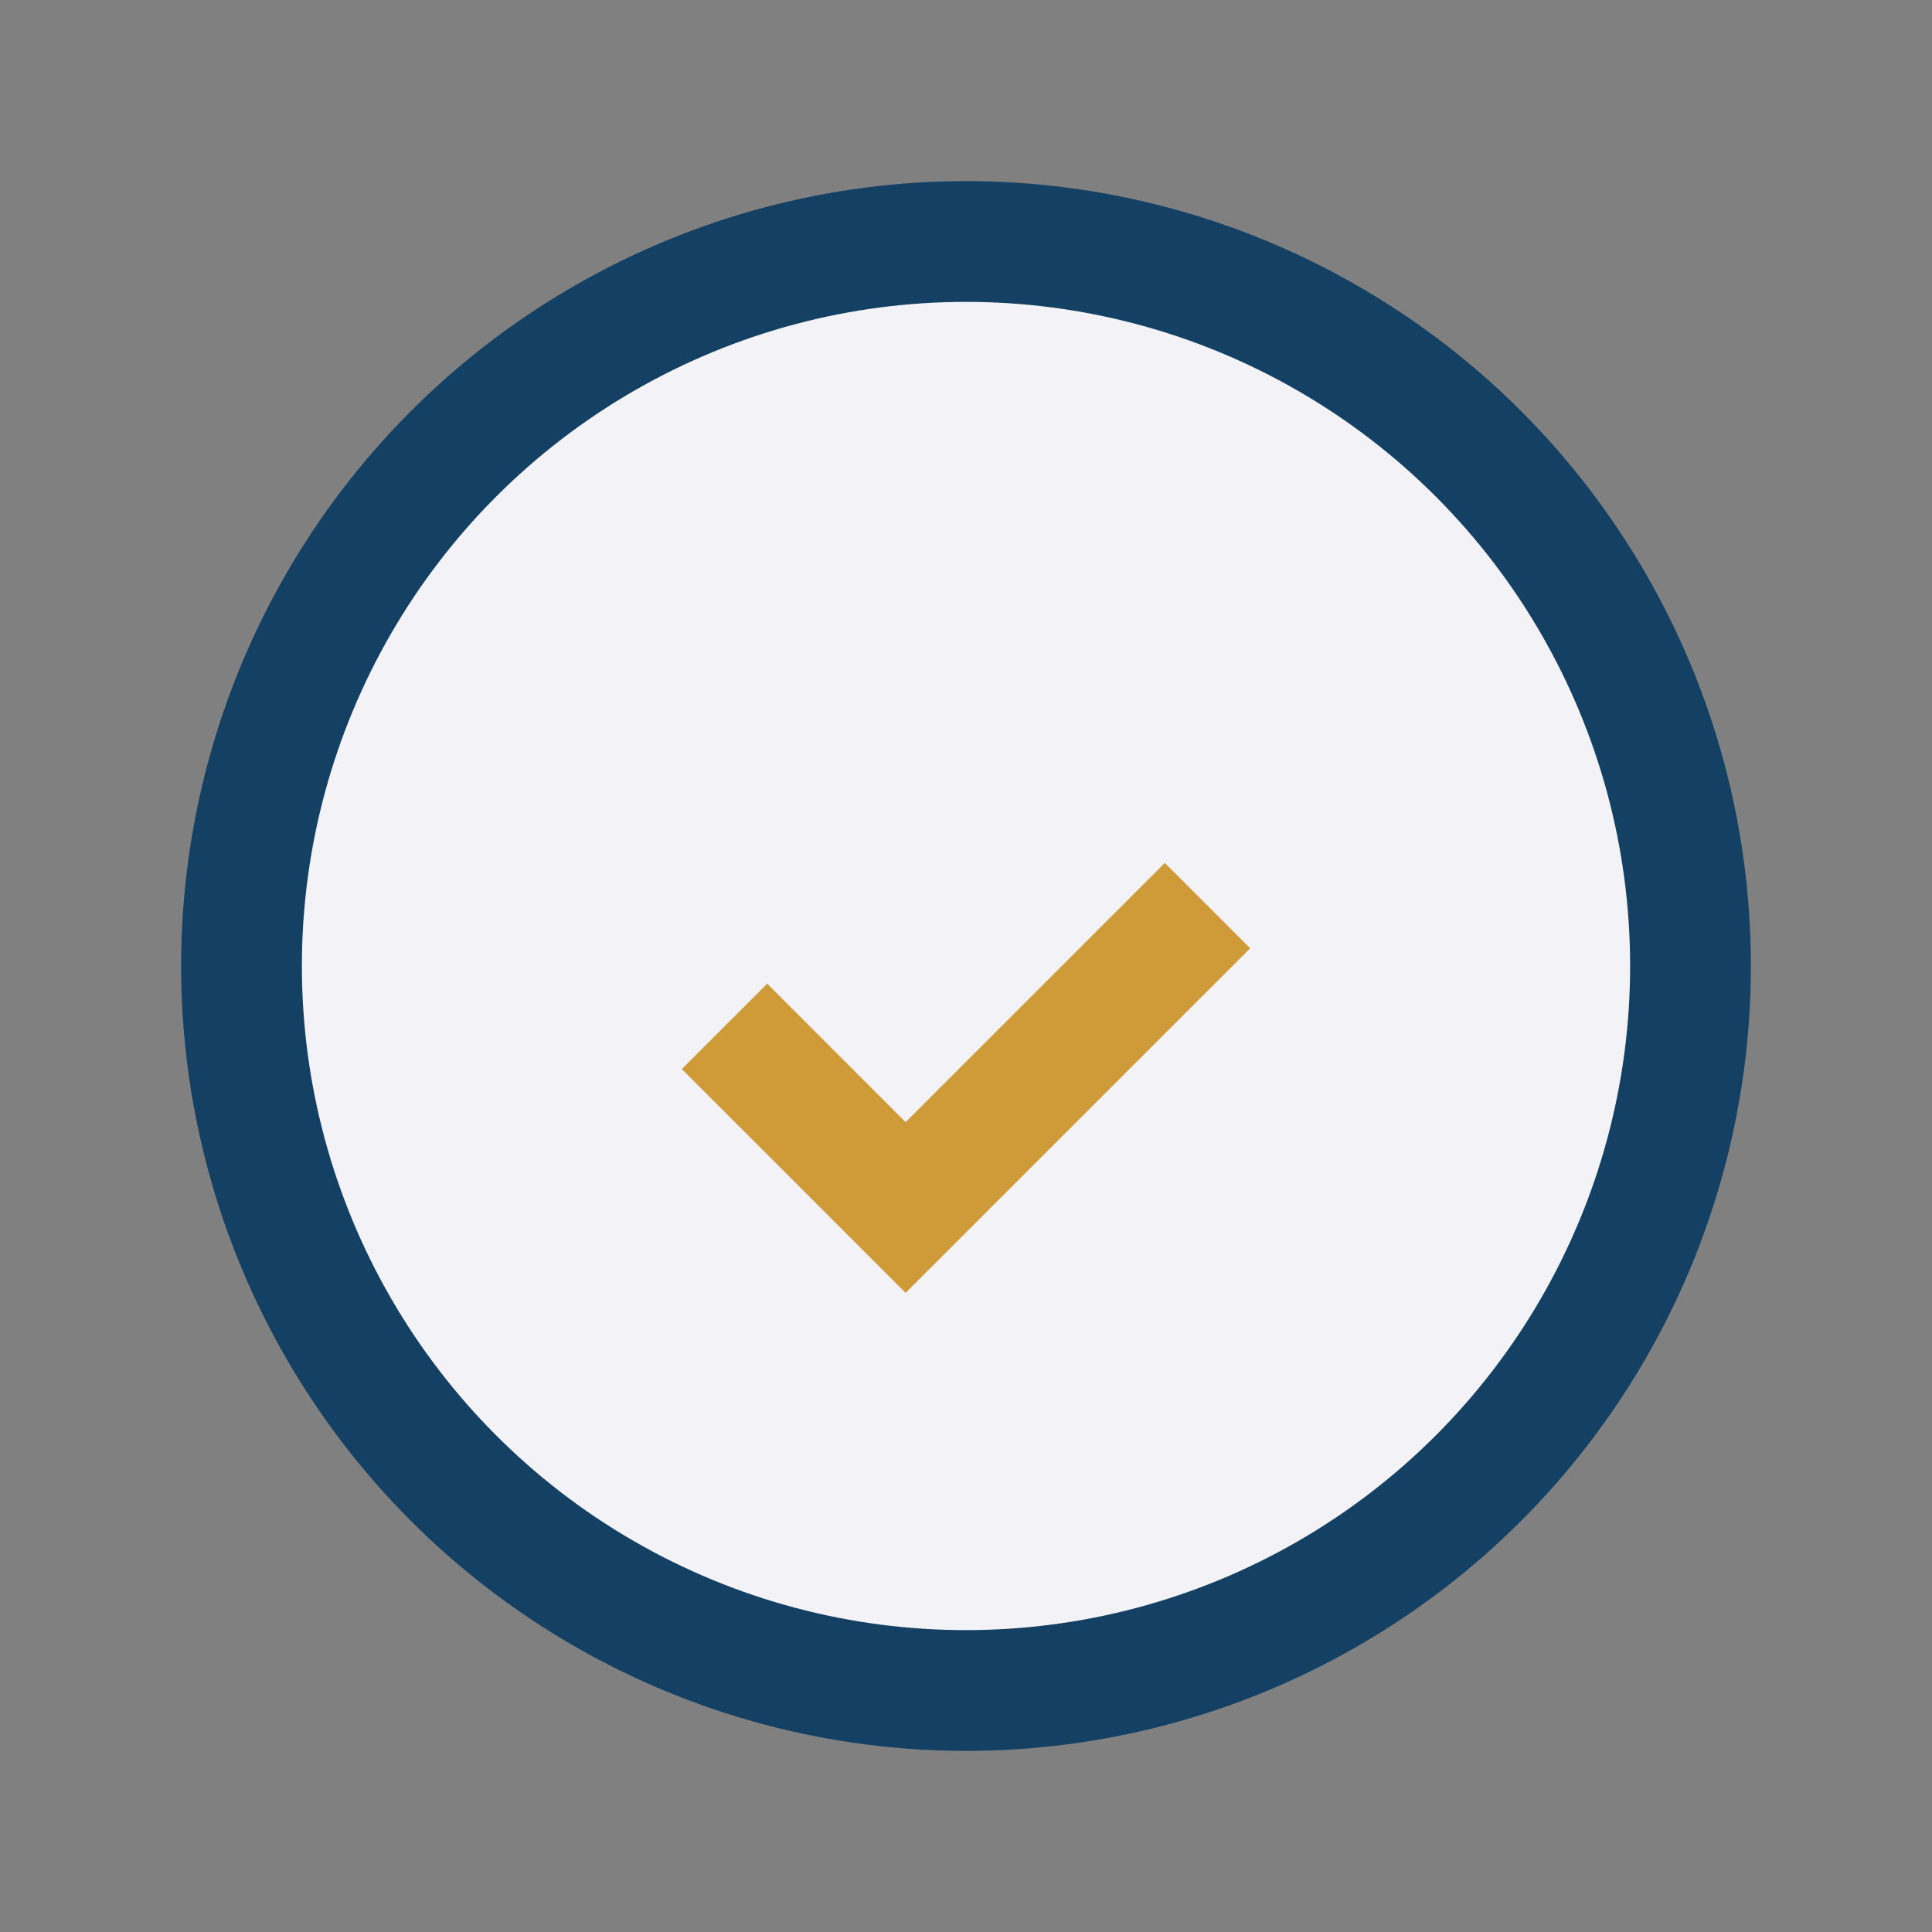 <?xml version="1.0" encoding="UTF-8"?>
<svg xmlns="http://www.w3.org/2000/svg" width="32" height="32" viewBox="0 0 32 32"><rect x="0" y="0" width="32" height="32" fill="#808080" stroke="none"/><circle cx="16" cy="16" r="12" fill="#F3F3F7" stroke="#134063" stroke-width="2"/><path d="M12 17l3 3 5-5" stroke="#CE9B38" stroke-width="2" fill="none"/></svg>